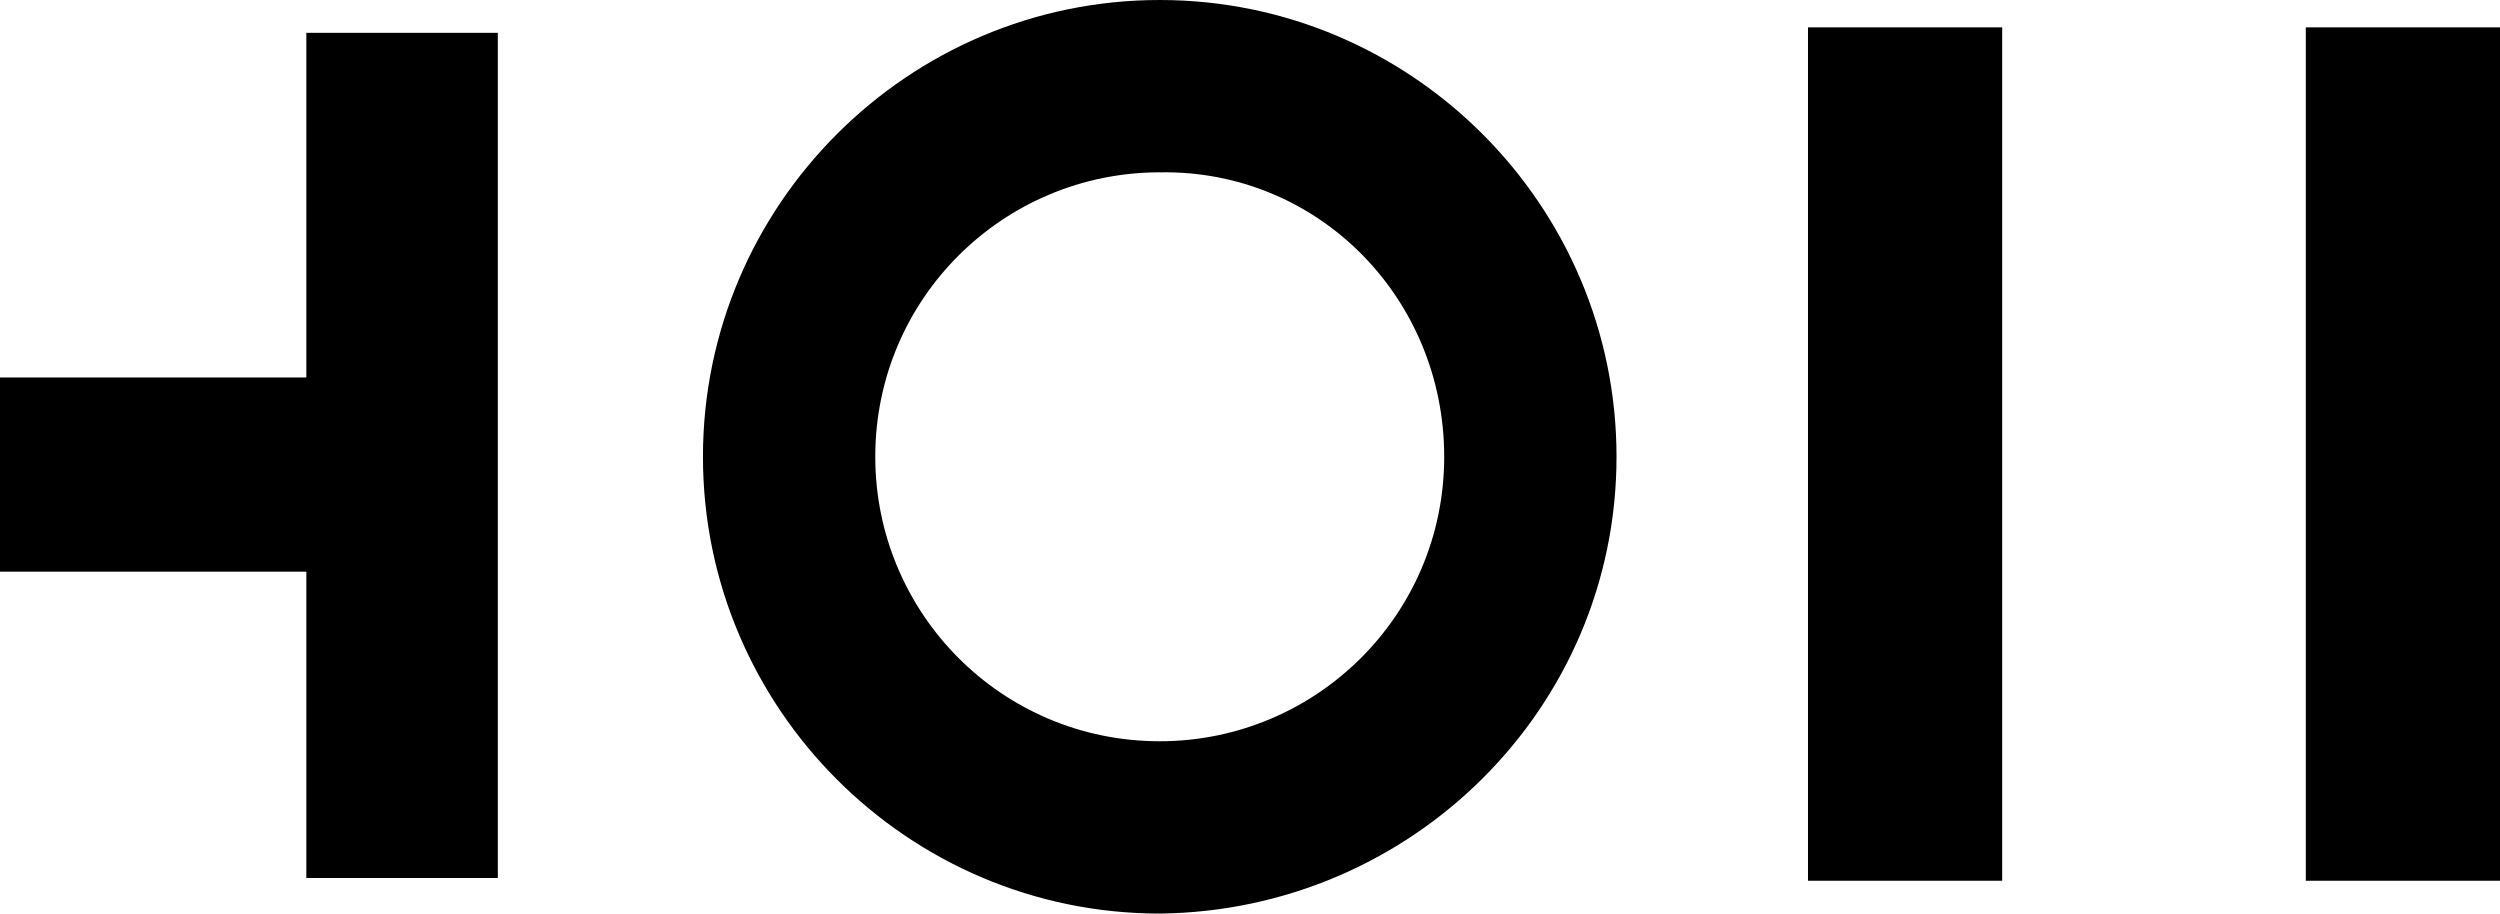 <?xml version="1.0" encoding="utf-8"?>
<!-- Generator: Adobe Illustrator 24.1.0, SVG Export Plug-In . SVG Version: 6.00 Build 0)  -->
<svg version="1.1" id="Ebene_1" xmlns="http://www.w3.org/2000/svg" xmlns:xlink="http://www.w3.org/1999/xlink" x="0px" y="0px"
	 viewBox="0 0 91.4 33.4" style="enable-background:new 0 0 91.4 33.4;" xml:space="preserve">
<polygon points="11.2,1.2 11.2,13.8 0,13.8 0,20.9 11.2,20.9 11.2,32.1 18.2,32.1 18.2,1.2 "/>
<g>
	<path d="M52.8,16.7c0,5.8-4.7,10.4-10.4,10.4c-5.8,0-10.4-4.7-10.4-10.4c0-5.8,4.7-10.4,10.4-10.4C48.2,6.2,52.8,10.9,52.8,16.7
		 M59.1,16.7C59.1,7.5,51.6,0,42.4,0S25.7,7.5,25.7,16.7s7.5,16.7,16.7,16.7C51.6,33.3,59.1,25.9,59.1,16.7"/>
</g>
<rect x="84.3" y="1" width="7.1" height="31.2"/>
<rect x="66.1" y="1" width="7.1" height="31.2"/>
</svg>
